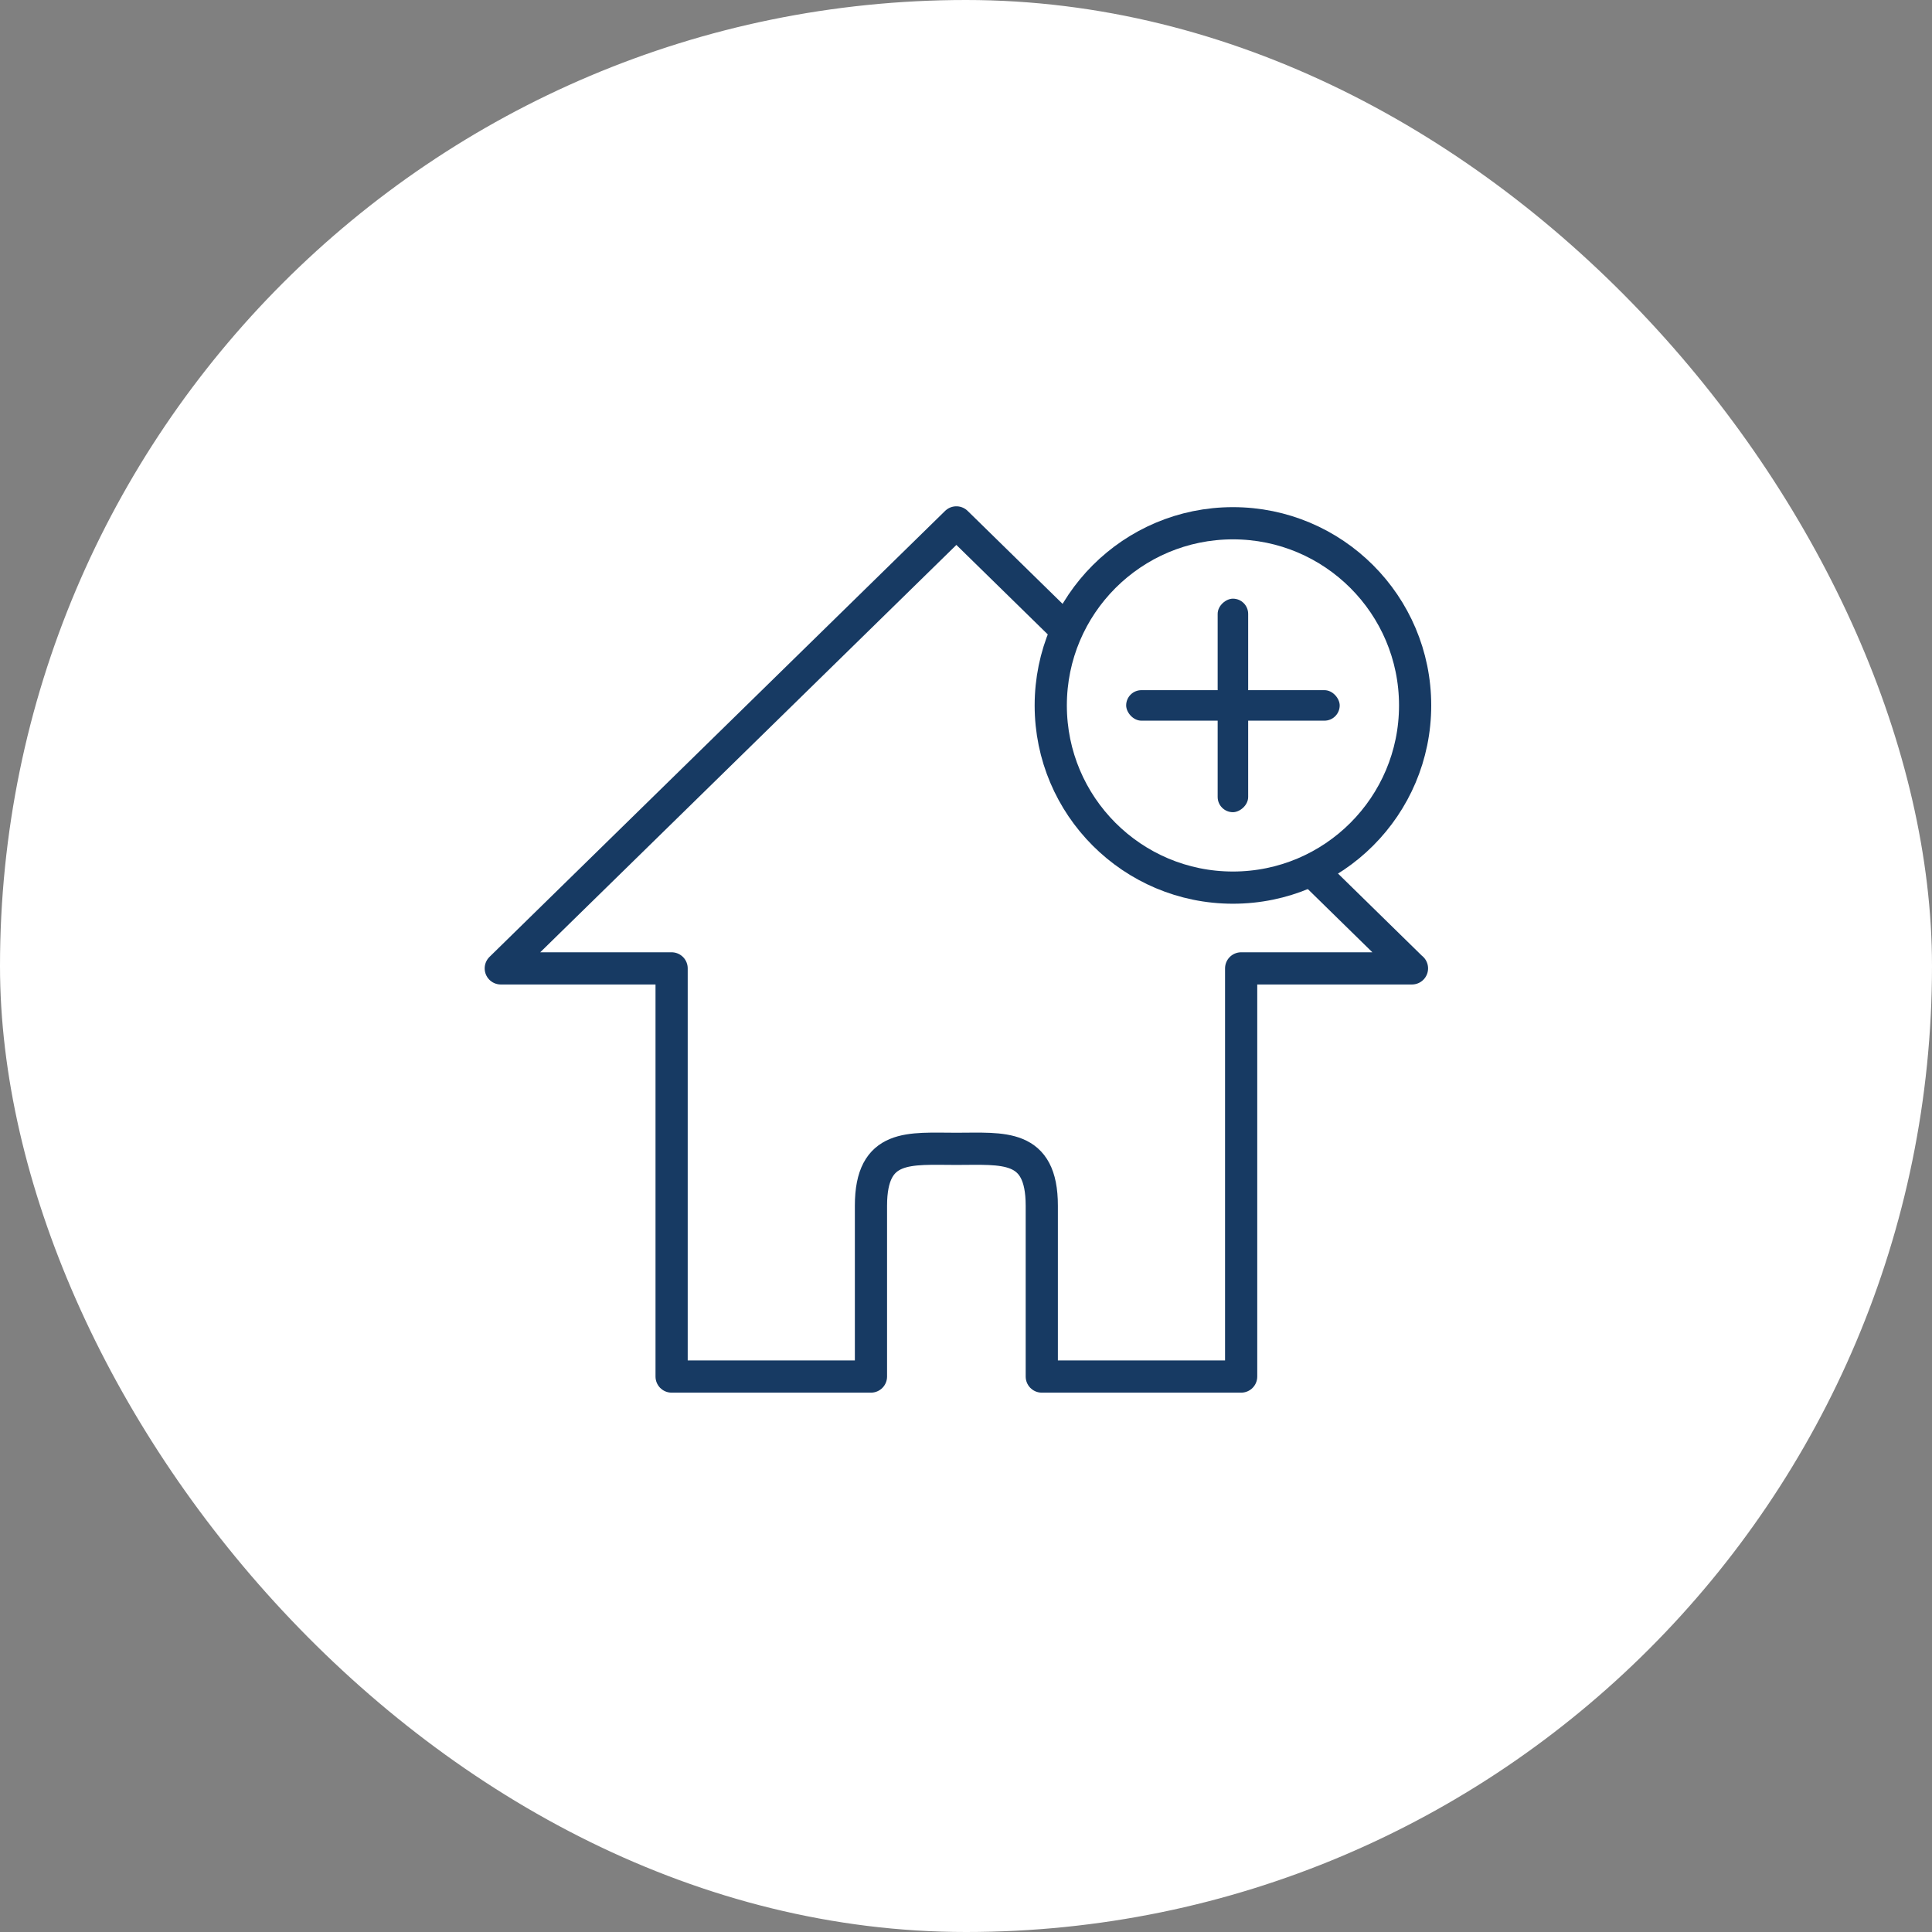 <svg width="120" height="120" viewBox="0 0 120 120" fill="none" xmlns="http://www.w3.org/2000/svg">
<rect x="0" y="0" width="120" height="120" fill="#808080" stroke="none"/>
<rect width="120" height="120" rx="60" fill="white"/>
<path d="M87.691 60.148L59.402 32.447L31.104 60.148H41.715V85.5H54.097V74.889C54.097 71.005 56.494 71.356 59.402 71.356C62.311 71.356 64.707 71.015 64.707 74.889V85.5H77.09V60.148H87.7H87.691Z" fill="white" stroke="#173A63" stroke-width="2" stroke-linejoin="round"/>
<circle cx="76.58" cy="43.816" r="11.316" fill="white" stroke="#173A63" stroke-width="2"/>
<rect x="69.948" y="42.867" width="13.263" height="1.895" rx="0.947" fill="#173A63"/>
<rect x="77.526" y="37.184" width="13.263" height="1.895" rx="0.947" transform="rotate(90 77.526 37.184)" fill="#173A63"/>
</svg>
